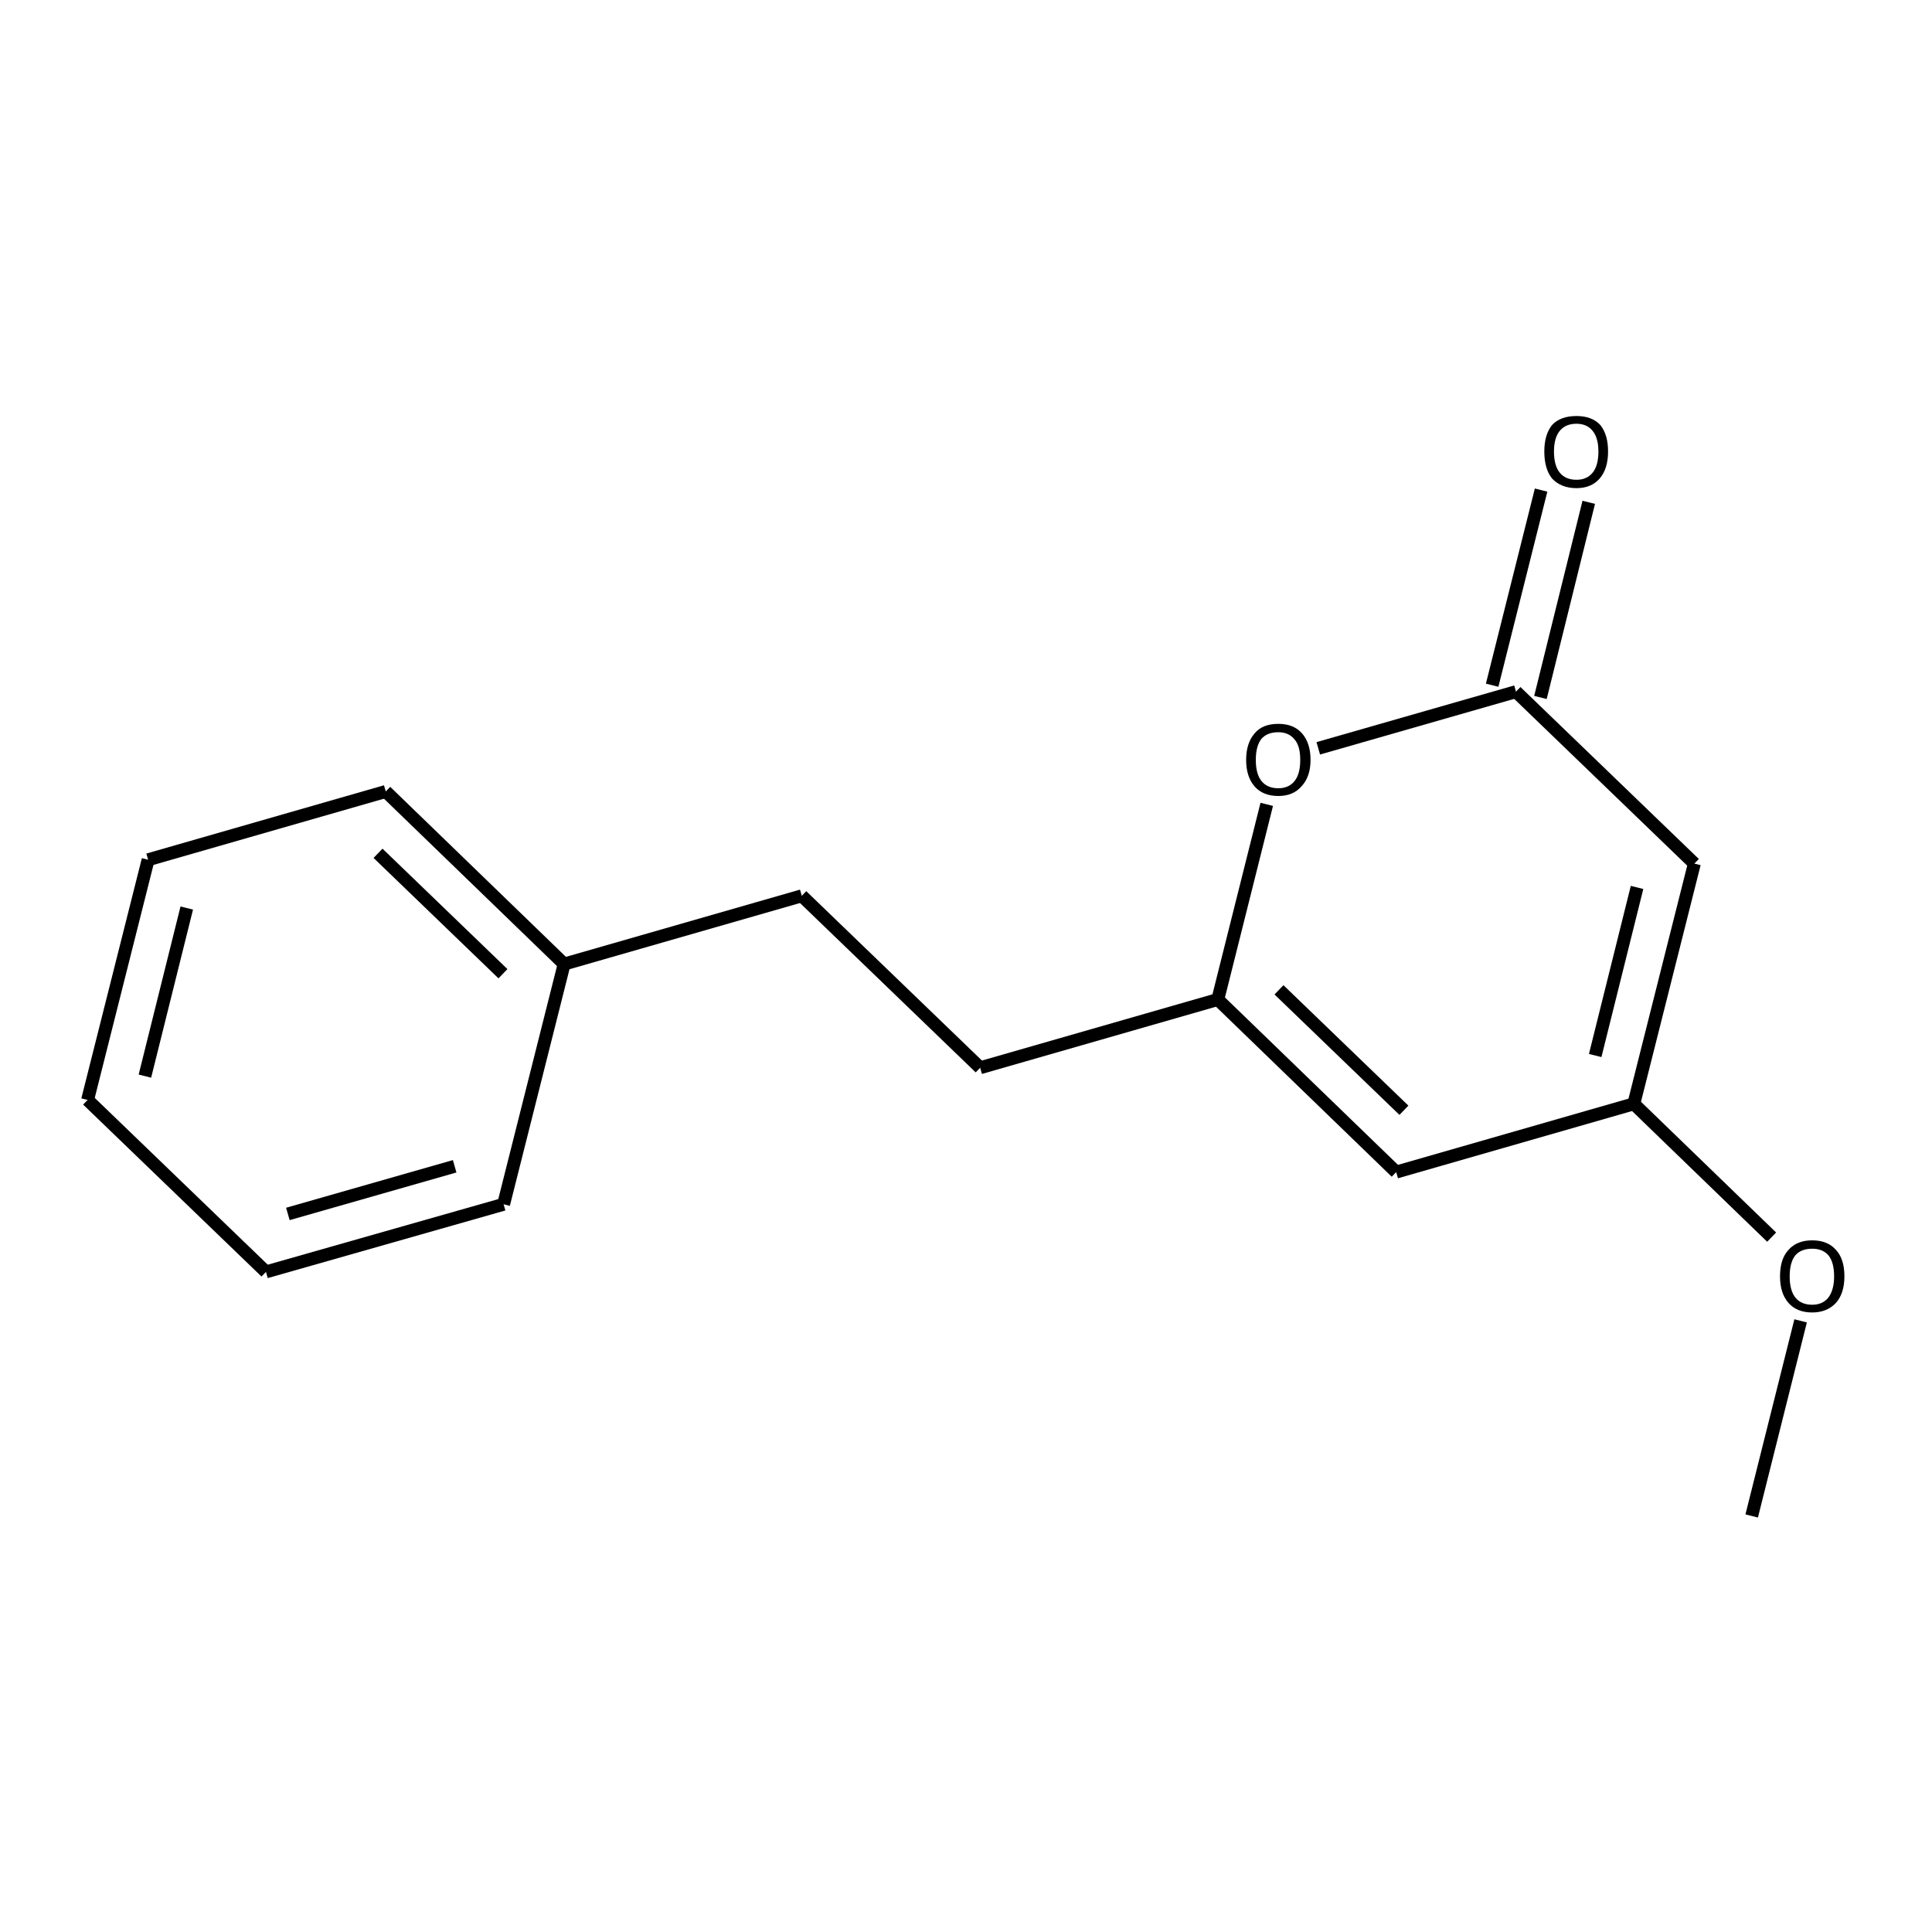 <?xml version='1.0' encoding='iso-8859-1'?>
<svg version='1.1' baseProfile='full'
              xmlns='http://www.w3.org/2000/svg'
                      xmlns:rdkit='http://www.rdkit.org/xml'
                      xmlns:xlink='http://www.w3.org/1999/xlink'
                  xml:space='preserve'
width='300px' height='300px' viewBox='0 0 300 300'>
<!-- END OF HEADER -->
<path class='bond-0 atom-0 atom-1' d='M 272.0,235.4 L 279.6,205.1' style='fill:none;fill-rule:evenodd;stroke:#000000;stroke-width:2.0px;stroke-linecap:butt;stroke-linejoin:miter;stroke-opacity:1' />
<path class='bond-1 atom-1 atom-2' d='M 275.1,192.1 L 253.7,171.4' style='fill:none;fill-rule:evenodd;stroke:#000000;stroke-width:2.0px;stroke-linecap:butt;stroke-linejoin:miter;stroke-opacity:1' />
<path class='bond-2 atom-2 atom-3' d='M 253.7,171.4 L 216.8,182.0' style='fill:none;fill-rule:evenodd;stroke:#000000;stroke-width:2.0px;stroke-linecap:butt;stroke-linejoin:miter;stroke-opacity:1' />
<path class='bond-3 atom-3 atom-4' d='M 216.8,182.0 L 189.1,155.2' style='fill:none;fill-rule:evenodd;stroke:#000000;stroke-width:2.0px;stroke-linecap:butt;stroke-linejoin:miter;stroke-opacity:1' />
<path class='bond-3 atom-3 atom-4' d='M 218.0,172.4 L 198.6,153.7' style='fill:none;fill-rule:evenodd;stroke:#000000;stroke-width:2.0px;stroke-linecap:butt;stroke-linejoin:miter;stroke-opacity:1' />
<path class='bond-4 atom-4 atom-5' d='M 189.1,155.2 L 152.2,165.8' style='fill:none;fill-rule:evenodd;stroke:#000000;stroke-width:2.0px;stroke-linecap:butt;stroke-linejoin:miter;stroke-opacity:1' />
<path class='bond-5 atom-5 atom-6' d='M 152.2,165.8 L 124.5,139.1' style='fill:none;fill-rule:evenodd;stroke:#000000;stroke-width:2.0px;stroke-linecap:butt;stroke-linejoin:miter;stroke-opacity:1' />
<path class='bond-6 atom-6 atom-7' d='M 124.5,139.1 L 87.6,149.7' style='fill:none;fill-rule:evenodd;stroke:#000000;stroke-width:2.0px;stroke-linecap:butt;stroke-linejoin:miter;stroke-opacity:1' />
<path class='bond-7 atom-7 atom-8' d='M 87.6,149.7 L 59.9,122.9' style='fill:none;fill-rule:evenodd;stroke:#000000;stroke-width:2.0px;stroke-linecap:butt;stroke-linejoin:miter;stroke-opacity:1' />
<path class='bond-7 atom-7 atom-8' d='M 78.1,151.2 L 58.7,132.5' style='fill:none;fill-rule:evenodd;stroke:#000000;stroke-width:2.0px;stroke-linecap:butt;stroke-linejoin:miter;stroke-opacity:1' />
<path class='bond-8 atom-8 atom-9' d='M 59.9,122.9 L 23.0,133.5' style='fill:none;fill-rule:evenodd;stroke:#000000;stroke-width:2.0px;stroke-linecap:butt;stroke-linejoin:miter;stroke-opacity:1' />
<path class='bond-9 atom-9 atom-10' d='M 23.0,133.5 L 13.6,170.8' style='fill:none;fill-rule:evenodd;stroke:#000000;stroke-width:2.0px;stroke-linecap:butt;stroke-linejoin:miter;stroke-opacity:1' />
<path class='bond-9 atom-9 atom-10' d='M 29.0,141.0 L 22.5,167.1' style='fill:none;fill-rule:evenodd;stroke:#000000;stroke-width:2.0px;stroke-linecap:butt;stroke-linejoin:miter;stroke-opacity:1' />
<path class='bond-10 atom-10 atom-11' d='M 13.6,170.8 L 41.3,197.5' style='fill:none;fill-rule:evenodd;stroke:#000000;stroke-width:2.0px;stroke-linecap:butt;stroke-linejoin:miter;stroke-opacity:1' />
<path class='bond-11 atom-11 atom-12' d='M 41.3,197.5 L 78.2,187.0' style='fill:none;fill-rule:evenodd;stroke:#000000;stroke-width:2.0px;stroke-linecap:butt;stroke-linejoin:miter;stroke-opacity:1' />
<path class='bond-11 atom-11 atom-12' d='M 44.7,188.5 L 70.6,181.1' style='fill:none;fill-rule:evenodd;stroke:#000000;stroke-width:2.0px;stroke-linecap:butt;stroke-linejoin:miter;stroke-opacity:1' />
<path class='bond-12 atom-4 atom-13' d='M 189.1,155.2 L 196.7,124.9' style='fill:none;fill-rule:evenodd;stroke:#000000;stroke-width:2.0px;stroke-linecap:butt;stroke-linejoin:miter;stroke-opacity:1' />
<path class='bond-13 atom-13 atom-14' d='M 204.7,116.2 L 235.4,107.4' style='fill:none;fill-rule:evenodd;stroke:#000000;stroke-width:2.0px;stroke-linecap:butt;stroke-linejoin:miter;stroke-opacity:1' />
<path class='bond-14 atom-14 atom-15' d='M 231.7,106.4 L 239.3,76.1' style='fill:none;fill-rule:evenodd;stroke:#000000;stroke-width:2.0px;stroke-linecap:butt;stroke-linejoin:miter;stroke-opacity:1' />
<path class='bond-14 atom-14 atom-15' d='M 239.2,108.3 L 246.7,78.0' style='fill:none;fill-rule:evenodd;stroke:#000000;stroke-width:2.0px;stroke-linecap:butt;stroke-linejoin:miter;stroke-opacity:1' />
<path class='bond-15 atom-14 atom-16' d='M 235.4,107.4 L 263.1,134.1' style='fill:none;fill-rule:evenodd;stroke:#000000;stroke-width:2.0px;stroke-linecap:butt;stroke-linejoin:miter;stroke-opacity:1' />
<path class='bond-16 atom-16 atom-2' d='M 263.1,134.1 L 253.7,171.4' style='fill:none;fill-rule:evenodd;stroke:#000000;stroke-width:2.0px;stroke-linecap:butt;stroke-linejoin:miter;stroke-opacity:1' />
<path class='bond-16 atom-16 atom-2' d='M 254.2,137.8 L 247.7,163.9' style='fill:none;fill-rule:evenodd;stroke:#000000;stroke-width:2.0px;stroke-linecap:butt;stroke-linejoin:miter;stroke-opacity:1' />
<path class='bond-17 atom-12 atom-7' d='M 78.2,187.0 L 87.6,149.7' style='fill:none;fill-rule:evenodd;stroke:#000000;stroke-width:2.0px;stroke-linecap:butt;stroke-linejoin:miter;stroke-opacity:1' />
<path class='atom-1' d='M 276.4 198.2
Q 276.4 195.5, 277.7 194.1
Q 279.0 192.6, 281.4 192.6
Q 283.8 192.6, 285.1 194.1
Q 286.4 195.5, 286.4 198.2
Q 286.4 200.8, 285.1 202.3
Q 283.7 203.8, 281.4 203.8
Q 279.0 203.8, 277.7 202.3
Q 276.4 200.8, 276.4 198.2
M 281.4 202.6
Q 283.0 202.6, 283.9 201.5
Q 284.8 200.3, 284.8 198.2
Q 284.8 196.0, 283.9 194.9
Q 283.0 193.9, 281.4 193.9
Q 279.7 193.9, 278.8 194.9
Q 277.9 196.0, 277.9 198.2
Q 277.9 200.4, 278.8 201.5
Q 279.7 202.6, 281.4 202.6
' fill='#000000'/>
<path class='atom-13' d='M 193.5 118.0
Q 193.5 115.4, 194.8 113.9
Q 196.0 112.4, 198.5 112.4
Q 200.9 112.4, 202.2 113.9
Q 203.5 115.4, 203.5 118.0
Q 203.5 120.6, 202.1 122.1
Q 200.8 123.6, 198.5 123.6
Q 196.1 123.6, 194.8 122.1
Q 193.5 120.6, 193.5 118.0
M 198.5 122.4
Q 200.1 122.4, 201.0 121.3
Q 201.9 120.2, 201.9 118.0
Q 201.9 115.8, 201.0 114.8
Q 200.1 113.7, 198.5 113.7
Q 196.8 113.7, 195.9 114.7
Q 195.0 115.8, 195.0 118.0
Q 195.0 120.2, 195.9 121.3
Q 196.8 122.4, 198.5 122.4
' fill='#000000'/>
<path class='atom-15' d='M 239.8 70.1
Q 239.8 67.5, 241.0 66.0
Q 242.3 64.6, 244.8 64.6
Q 247.2 64.6, 248.5 66.0
Q 249.7 67.5, 249.7 70.1
Q 249.7 72.8, 248.4 74.3
Q 247.1 75.8, 244.8 75.8
Q 242.4 75.8, 241.0 74.3
Q 239.8 72.8, 239.8 70.1
M 244.8 74.5
Q 246.4 74.5, 247.3 73.4
Q 248.2 72.3, 248.2 70.1
Q 248.2 68.0, 247.3 66.9
Q 246.4 65.8, 244.8 65.8
Q 243.1 65.8, 242.2 66.9
Q 241.3 68.0, 241.3 70.1
Q 241.3 72.3, 242.2 73.4
Q 243.1 74.5, 244.8 74.5
' fill='#000000'/>
</svg>
